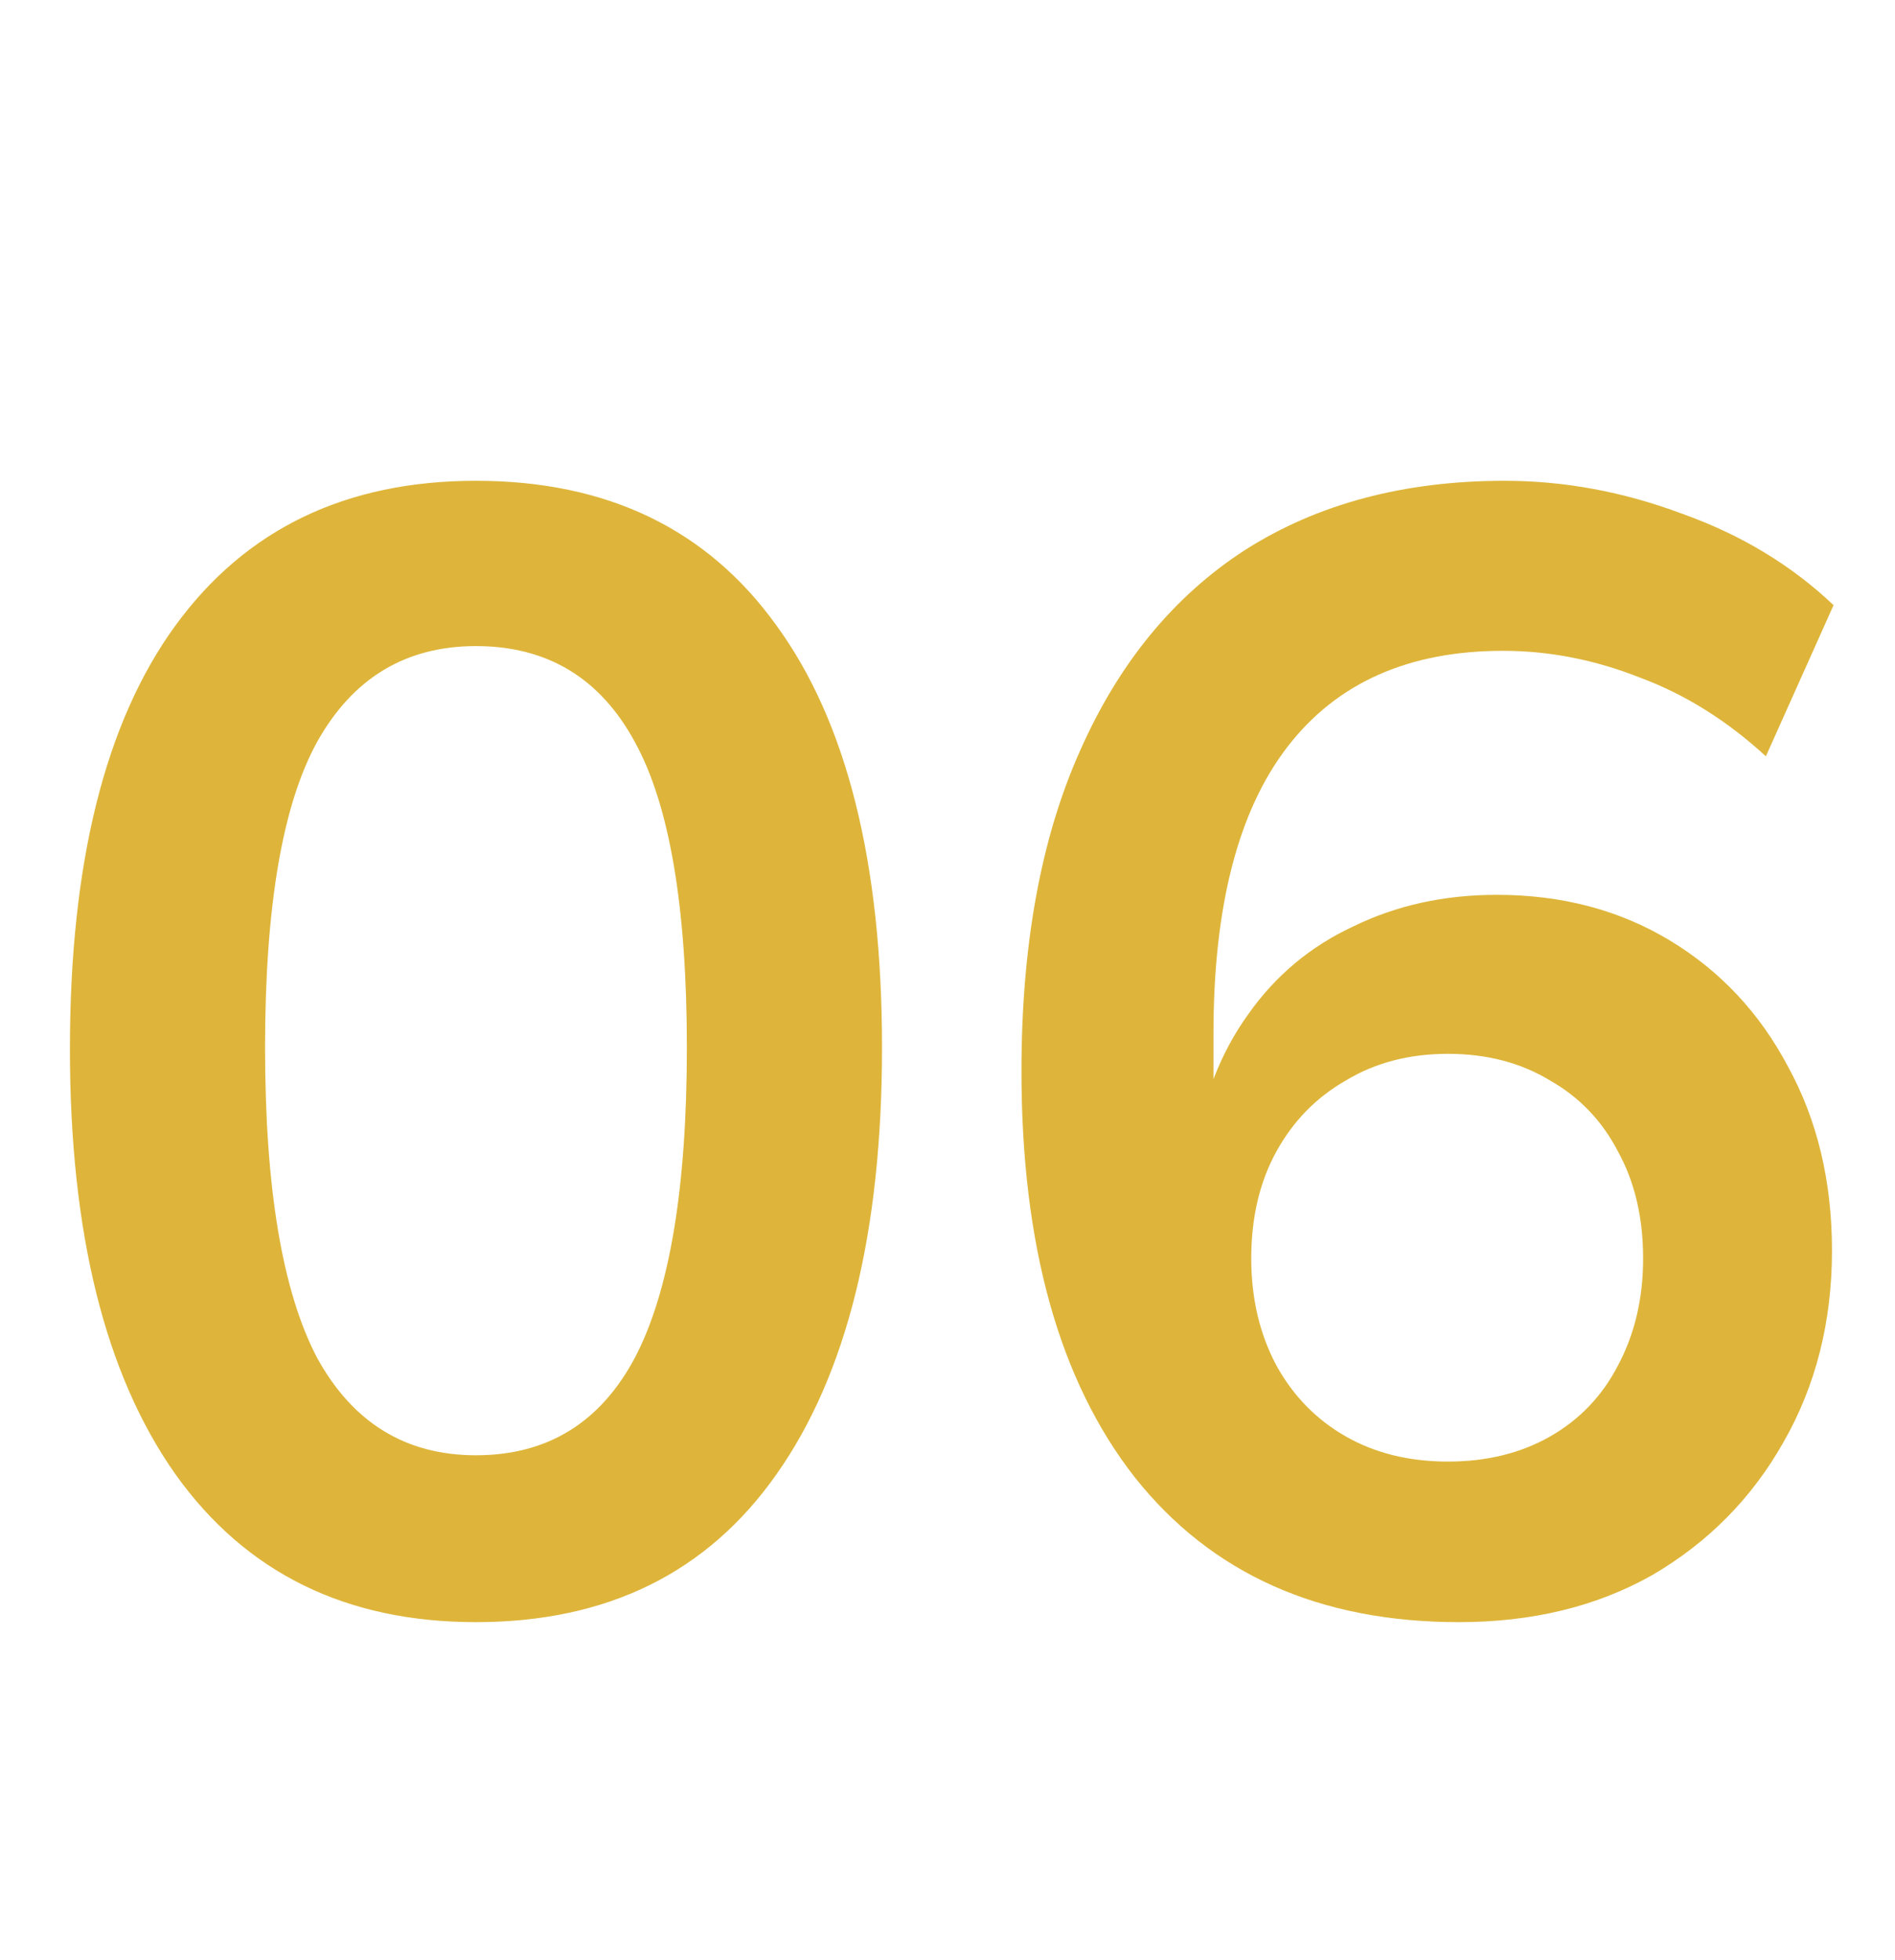 <svg xmlns="http://www.w3.org/2000/svg" width="59" height="61" viewBox="0 0 59 61" fill="none"><g clip-path="url(#clip0_38_17)"><path d="M14.819 50.49C10.768 50.49 7.649 48.955 5.46 45.884C3.271 42.781 2.177 38.371 2.177 32.654C2.177 26.872 3.271 22.478 5.46 19.473C7.649 16.468 10.768 14.965 14.819 14.965C18.902 14.965 22.022 16.468 24.178 19.473C26.367 22.478 27.461 26.856 27.461 32.605C27.461 38.354 26.367 42.781 24.178 45.884C22.022 48.955 18.902 50.49 14.819 50.49ZM14.819 45.296C17.041 45.296 18.69 44.283 19.768 42.258C20.846 40.2 21.385 36.982 21.385 32.605C21.385 28.228 20.846 25.059 19.768 23.099C18.69 21.106 17.041 20.11 14.819 20.11C12.63 20.11 10.981 21.106 9.87 23.099C8.792 25.059 8.253 28.228 8.253 32.605C8.253 36.982 8.792 40.2 9.87 42.258C10.981 44.283 12.63 45.296 14.819 45.296ZM45.425 50.49C41.08 50.49 37.716 48.987 35.331 45.982C32.979 42.977 31.803 38.763 31.803 33.34C31.803 29.42 32.407 26.104 33.616 23.393C34.825 20.649 36.54 18.558 38.761 17.121C41.015 15.684 43.71 14.965 46.846 14.965C48.708 14.965 50.554 15.308 52.383 15.994C54.212 16.647 55.78 17.595 57.087 18.836L54.98 23.54C53.771 22.429 52.465 21.613 51.06 21.09C49.655 20.535 48.234 20.257 46.797 20.257C43.857 20.257 41.619 21.253 40.084 23.246C38.549 25.239 37.781 28.211 37.781 32.164V35.839H37.193C37.454 34.173 38.01 32.752 38.859 31.576C39.708 30.367 40.803 29.453 42.142 28.832C43.481 28.179 44.968 27.852 46.601 27.852C48.626 27.852 50.423 28.326 51.991 29.273C53.559 30.22 54.784 31.527 55.666 33.193C56.581 34.859 57.038 36.77 57.038 38.926C57.038 41.147 56.532 43.14 55.519 44.904C54.539 46.635 53.183 48.007 51.452 49.02C49.721 50 47.712 50.49 45.425 50.49ZM45.082 45.492C46.291 45.492 47.352 45.231 48.267 44.708C49.182 44.185 49.884 43.45 50.374 42.503C50.897 41.523 51.158 40.412 51.158 39.171C51.158 37.897 50.897 36.786 50.374 35.839C49.884 34.892 49.182 34.157 48.267 33.634C47.352 33.079 46.291 32.801 45.082 32.801C43.873 32.801 42.812 33.079 41.897 33.634C40.982 34.157 40.264 34.892 39.741 35.839C39.218 36.786 38.957 37.897 38.957 39.171C38.957 40.412 39.218 41.523 39.741 42.503C40.264 43.45 40.982 44.185 41.897 44.708C42.812 45.231 43.873 45.492 45.082 45.492Z" fill="#DEB53A"></path></g><defs><clipPath id="clip0_38_17"><rect width="59" height="61" fill="white"></rect></clipPath></defs></svg>